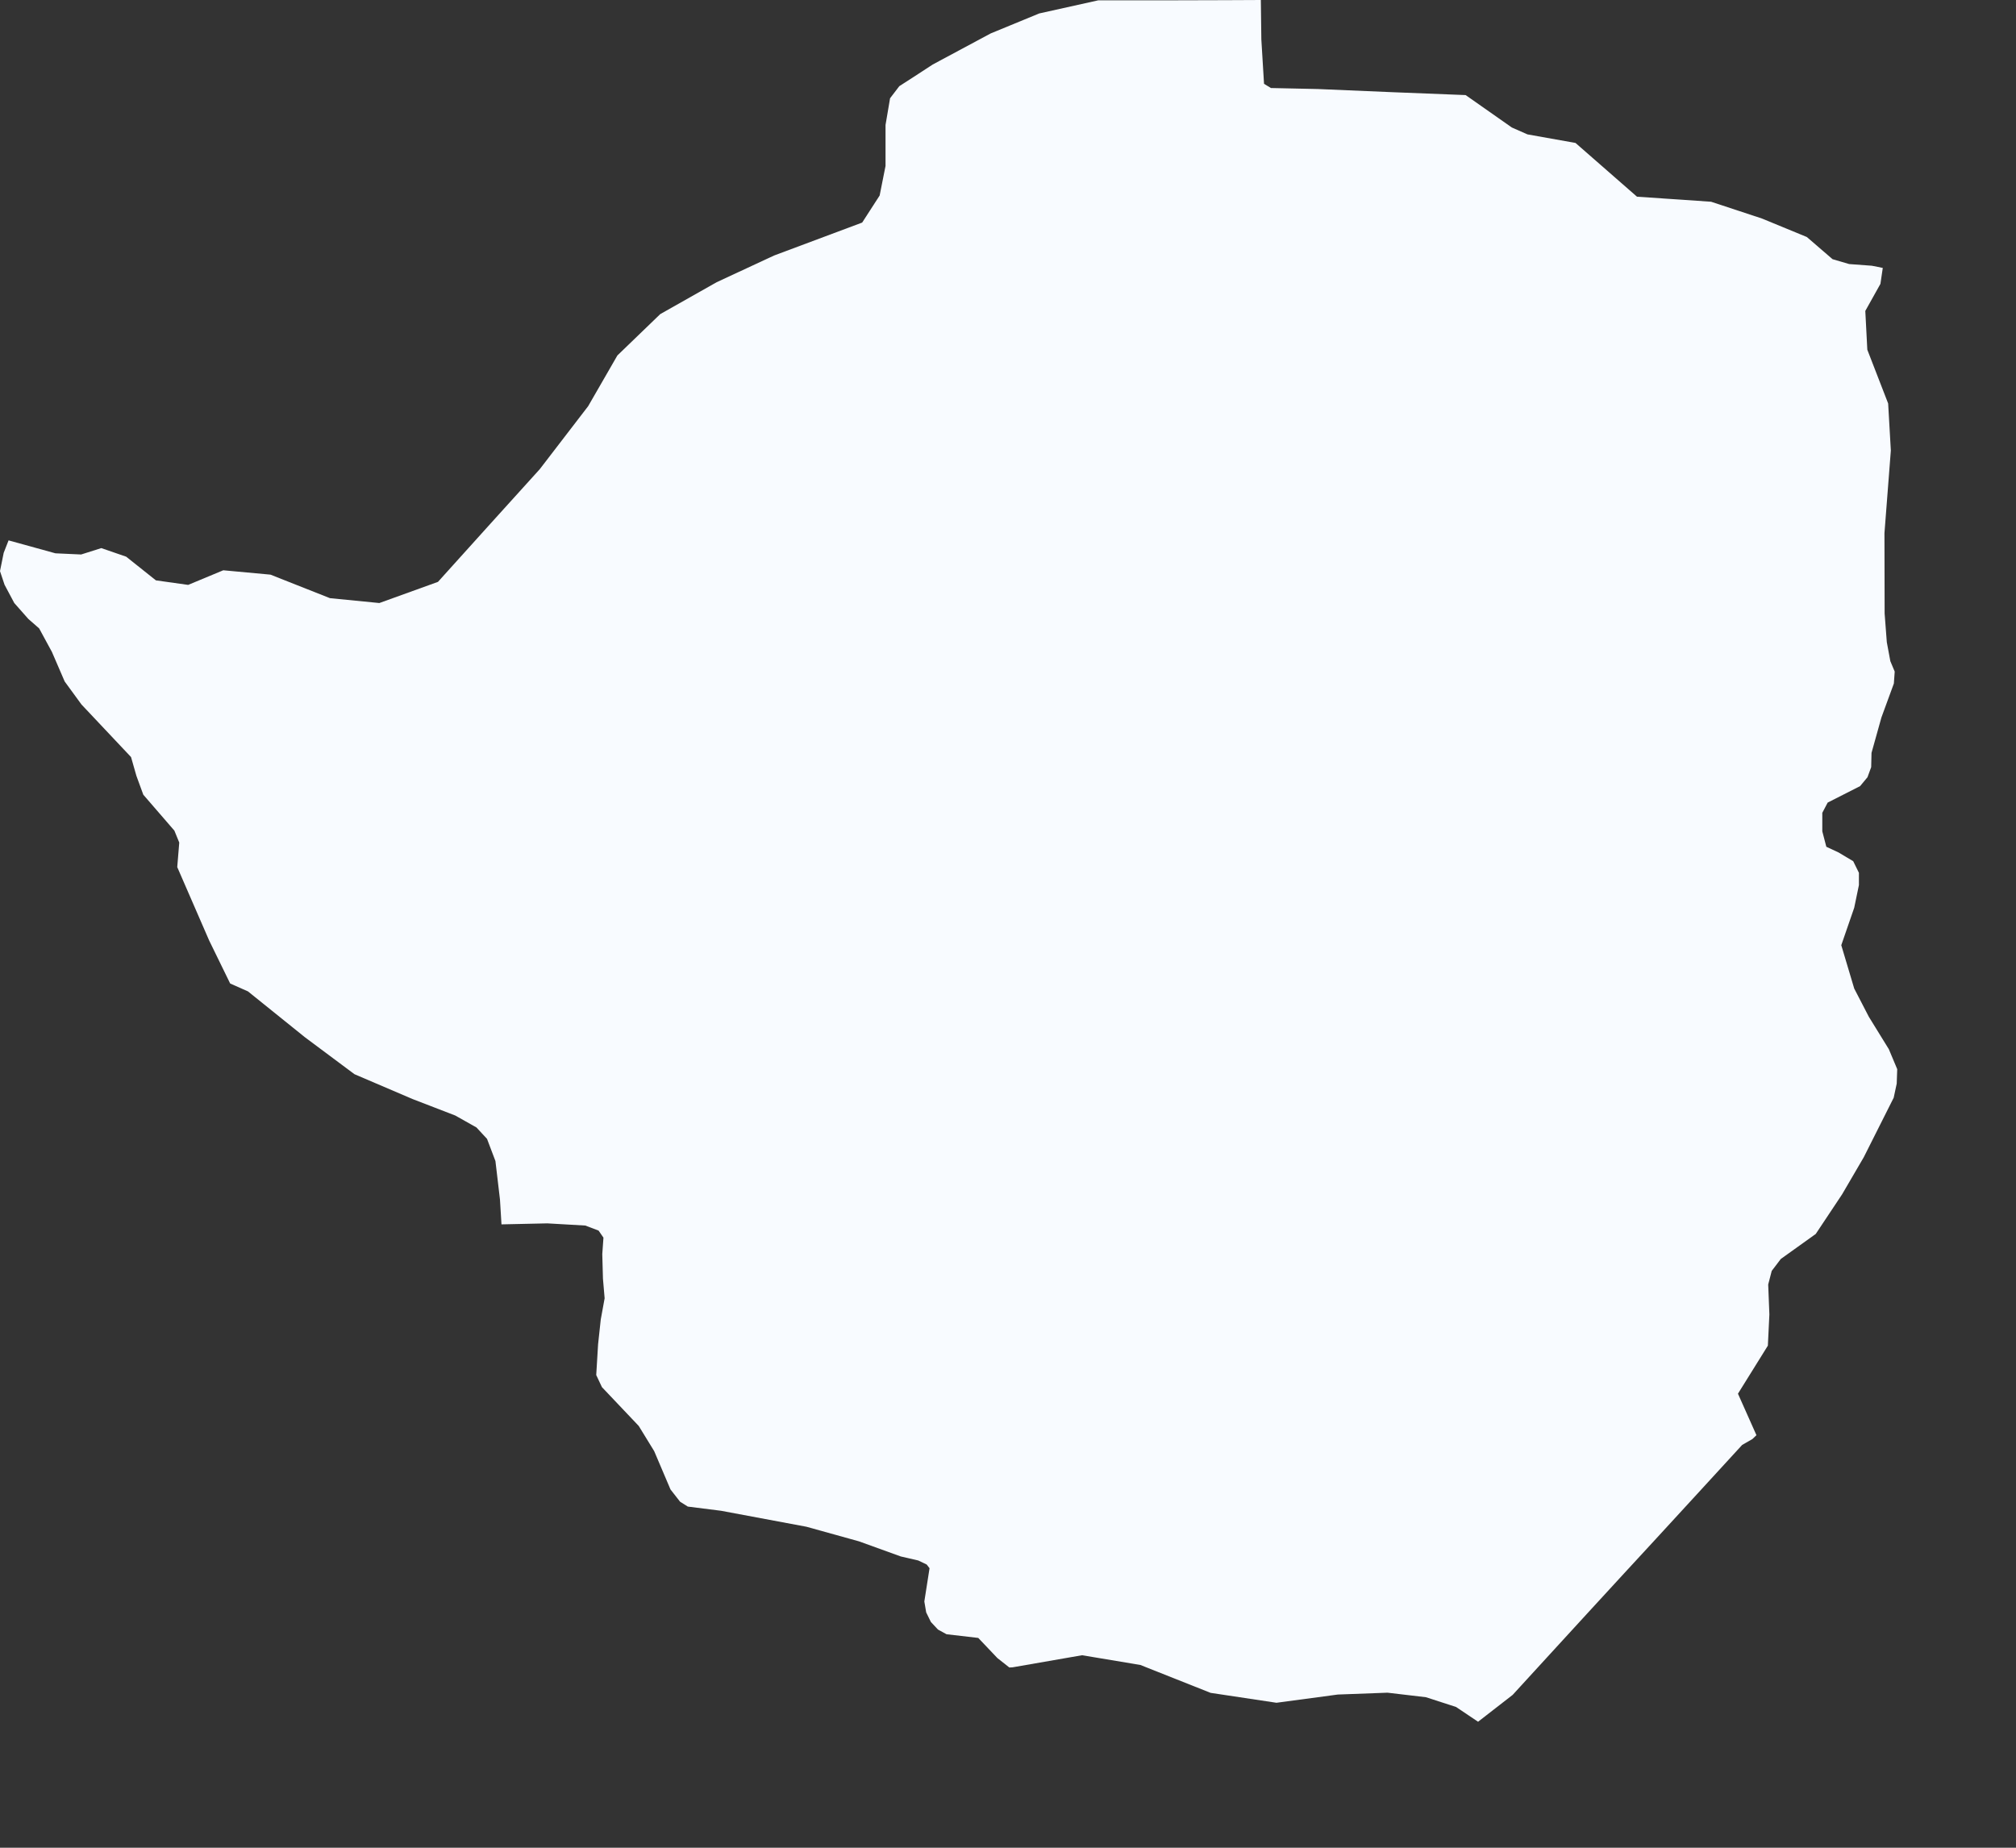 <?xml version="1.0" encoding="utf-8"?>
<svg xmlns="http://www.w3.org/2000/svg" fill="none" height="100%" overflow="visible" preserveAspectRatio="none" style="display: block;" viewBox="0 0 12 11" width="100%">
<rect x="0" y="0" width="12" height="11" fill="#333333" stroke="none"/>
<path d="M8.798 10.25L8.667 10.162L8.488 10.104L8.259 10.077L7.963 10.088L7.598 10.137L7.206 10.078L6.788 9.912L6.441 9.854L6.027 9.926L6.008 9.927L5.937 9.871L5.823 9.751L5.634 9.729L5.583 9.701L5.541 9.656L5.513 9.599L5.502 9.534L5.533 9.336L5.516 9.314L5.466 9.29L5.362 9.266L5.113 9.176L4.8 9.089L4.292 8.994L4.094 8.969L4.048 8.94L3.991 8.867L3.894 8.639L3.802 8.489L3.583 8.258L3.549 8.186L3.56 8.003L3.576 7.855L3.599 7.729L3.589 7.612L3.585 7.466L3.592 7.368L3.563 7.326L3.484 7.296L3.258 7.283L2.985 7.289L2.976 7.141L2.949 6.912L2.899 6.78L2.836 6.712L2.71 6.641L2.456 6.543L2.11 6.395L1.815 6.175L1.476 5.902L1.37 5.855L1.245 5.599L1.055 5.162L1.067 5.016L1.038 4.945L0.853 4.731L0.812 4.619L0.78 4.507L0.485 4.194L0.385 4.057L0.309 3.881L0.233 3.741L0.169 3.685L0.085 3.59L0.027 3.481L0 3.4L0.022 3.291L0.051 3.217L0.33 3.294L0.483 3.301L0.603 3.263L0.751 3.314L0.928 3.455L1.12 3.482L1.329 3.395L1.61 3.421L1.964 3.561L2.258 3.59L2.607 3.464L2.919 3.118L3.213 2.793L3.501 2.418L3.675 2.116L3.93 1.87L4.266 1.68L4.608 1.521L5.132 1.325V1.325L5.236 1.164L5.271 0.988V0.744L5.298 0.585L5.353 0.513L5.44 0.457L5.552 0.384L5.897 0.199L6.186 0.08L6.537 0.002L6.923 0.002L7.294 0.001L7.505 0L7.508 0.235L7.524 0.499L7.565 0.524L7.844 0.53L8.292 0.549L8.724 0.566L8.999 0.759L9.092 0.8L9.378 0.851L9.744 1.171L10.185 1.201L10.488 1.301L10.755 1.411L10.908 1.543L11.007 1.572L11.142 1.582L11.207 1.595L11.193 1.69L11.103 1.851L11.115 2.082L11.239 2.402L11.255 2.682L11.217 3.174L11.218 3.652L11.231 3.823L11.252 3.936L11.278 3.998L11.273 4.069L11.199 4.271L11.14 4.482L11.138 4.567L11.116 4.627L11.072 4.68L10.879 4.778L10.847 4.839L10.847 4.949L10.871 5.041L10.944 5.075L11.031 5.127L11.065 5.196L11.065 5.269L11.037 5.404L10.96 5.627L11.037 5.885L11.124 6.053L11.243 6.246L11.293 6.365L11.29 6.451L11.272 6.535L11.094 6.889L10.965 7.11L10.808 7.346L10.6 7.495L10.546 7.566L10.525 7.647L10.532 7.825L10.523 8.011L10.345 8.297L10.455 8.544L10.431 8.567L10.37 8.602L10.115 8.88L9.856 9.162L9.666 9.368L9.451 9.602L9.21 9.865L9.004 10.09L8.798 10.25Z" fill="#F8FBFF" id="ZW"/>
</svg>